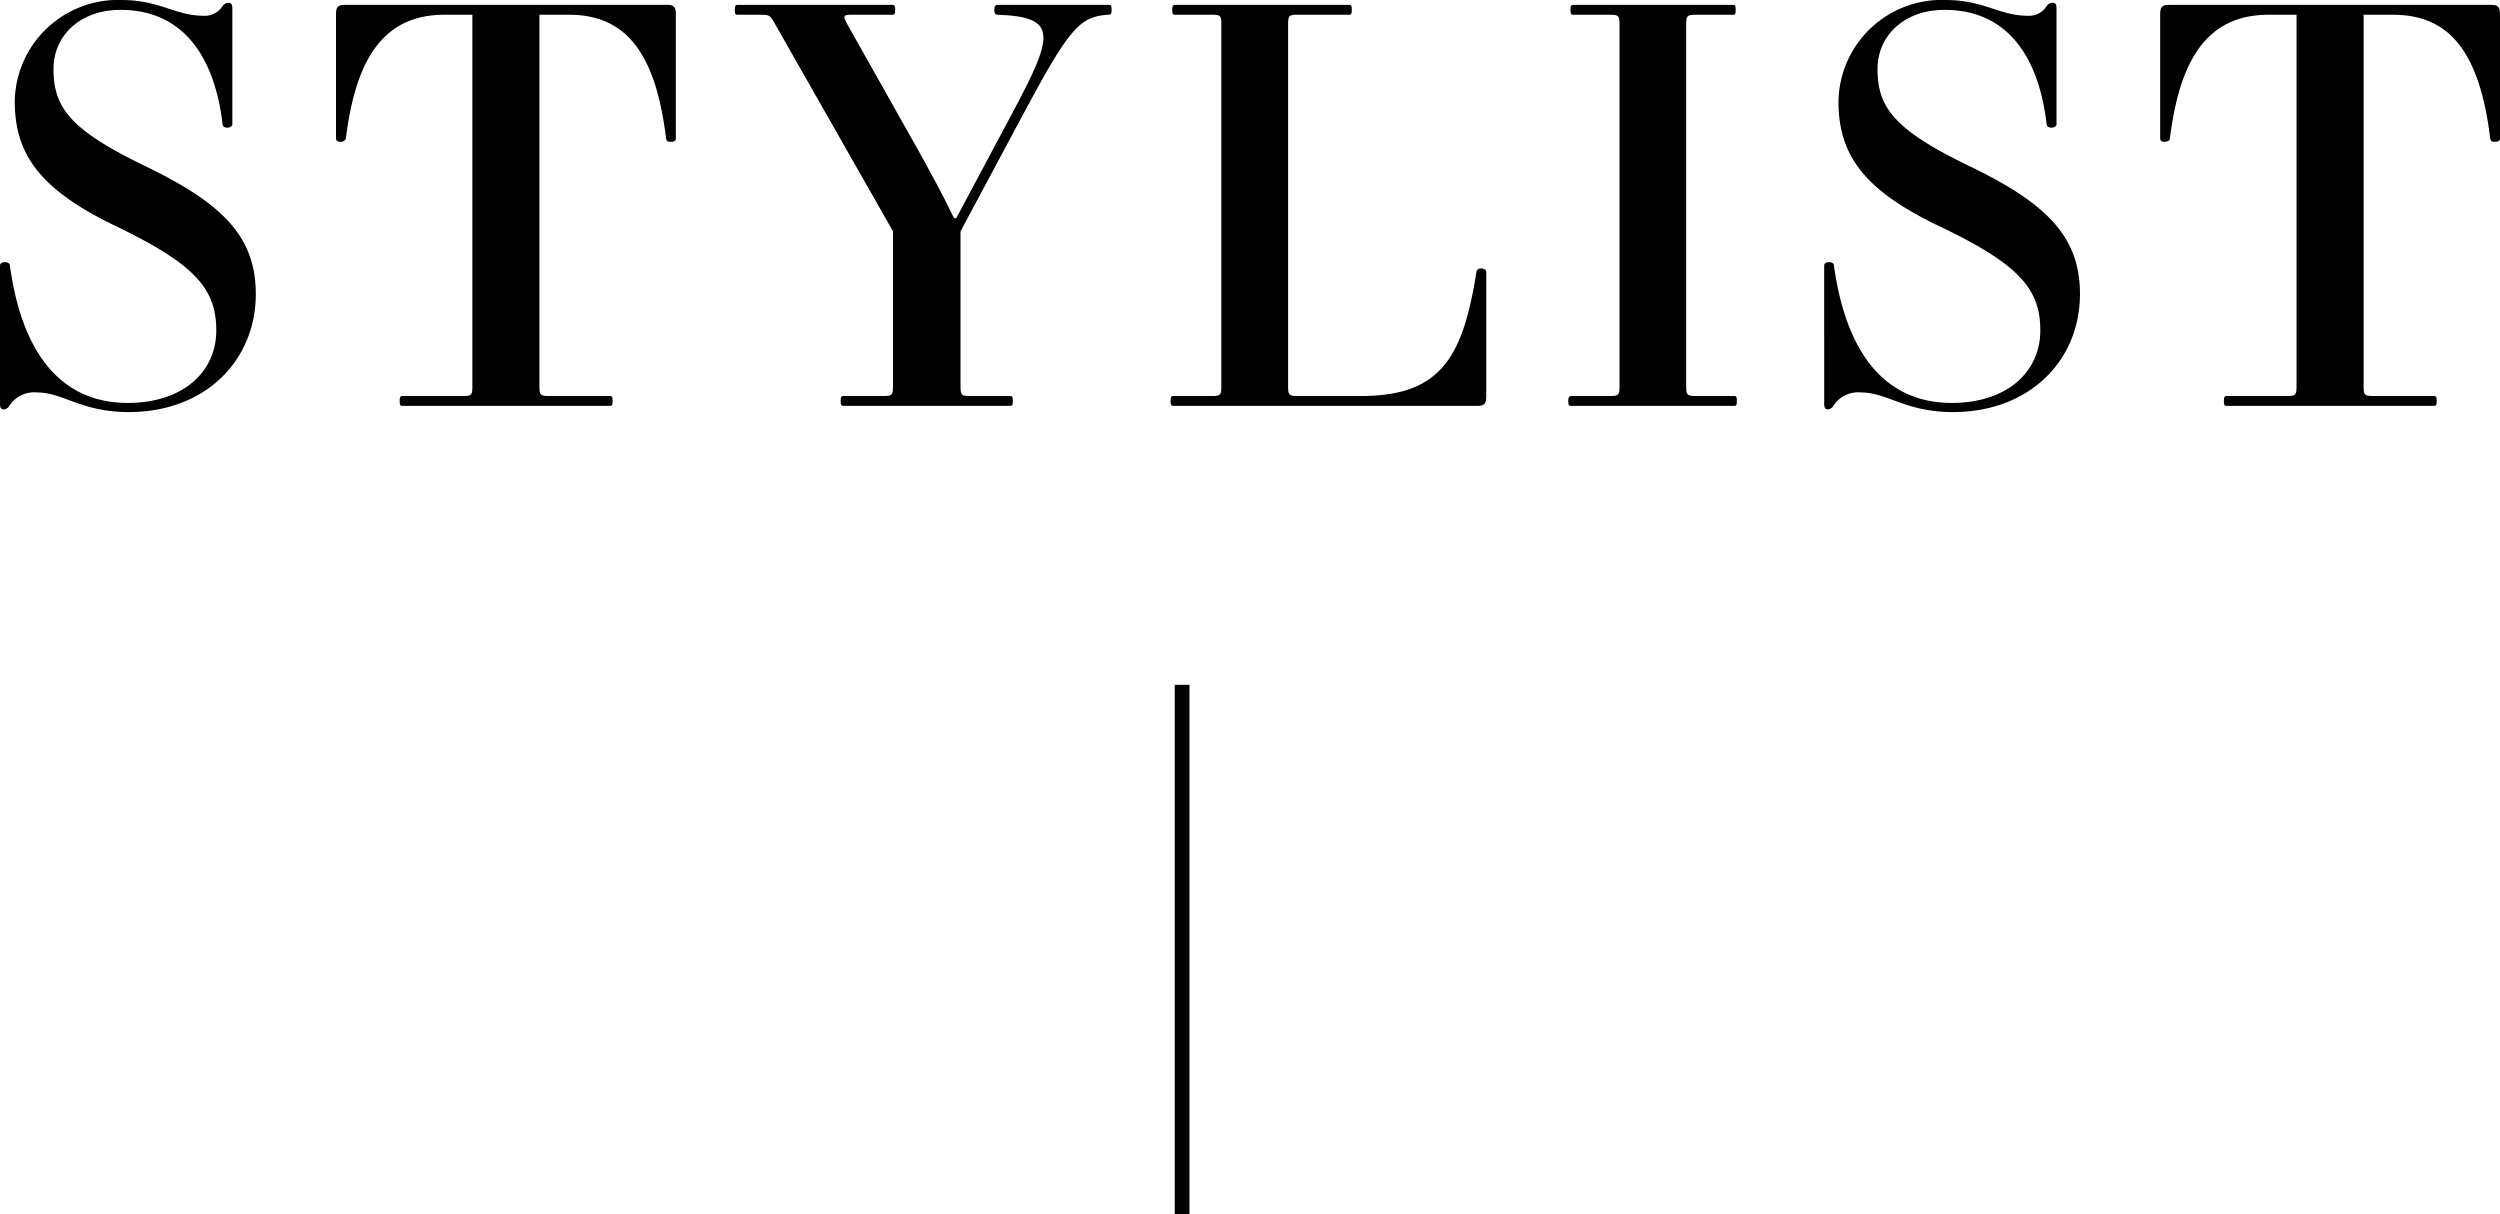 <svg xmlns="http://www.w3.org/2000/svg" width="169.57" height="82.37" viewBox="0 0 169.57 82.37"><defs><style>.cls-1{fill:none;stroke:#000;stroke-miterlimit:10;}</style></defs><g id="レイヤー_2" data-name="レイヤー 2"><g id="写真"><path d="M8.21,0c2.67,0,3.63,1.07,5.63,1.07A1.42,1.42,0,0,0,15.1.41a.5.5,0,0,1,.4-.22c.19,0,.26.11.26.4V8.44c0,.11-.15.22-.33.22s-.33-.08-.33-.22C14.54,3.7,12.32.67,8.18.67c-2.78,0-4.55,1.77-4.55,4,0,2.59,1.07,4.11,6.21,6.59,5.29,2.55,7.51,4.81,7.51,8.69,0,4.48-3.4,8-8.62,8-3.22,0-4.44-1.33-6.21-1.33a2,2,0,0,0-1.85.85.51.51,0,0,1-.41.3c-.19,0-.26-.11-.26-.41V18c0-.11.11-.22.33-.22s.34.11.34.22c.81,5.92,3.44,9.33,8,9.33,3.7,0,6-2.07,6-4.92s-1.48-4.52-6.95-7.14C2.63,12.8,1,10.4,1,6.85A7,7,0,0,1,8.21,0Z"/><path d="M27.34,26.86h4.07c.56,0,.63-.07.63-.63V1H30.16c-3.93,0-6,2.66-6.7,8.4a.37.37,0,0,1-.37.22c-.15,0-.3-.07-.3-.22V1c0-.52.11-.67.63-.67h21.8c.51,0,.62.15.62.67V9.4c0,.18-.18.22-.33.22s-.29,0-.33-.22C44.48,3.66,42.51,1,38.59,1h-2V26.23c0,.56.08.63.63.63h4.11c.15,0,.22,0,.22.34s-.07.33-.22.33h-14c-.15,0-.22,0-.22-.33S27.19,26.86,27.34,26.86Z"/><path d="M50.06.33H60.49c.15,0,.23,0,.23.34s-.08.33-.23.33H57.76c-.56,0-.6.07-.3.63l4.77,8.47c.78,1.41,1.67,3,2.48,4.7h.15l3.81-7.14c2.85-5.33,3.07-6.51-1-6.66-.15,0-.23-.07-.23-.33s.08-.34.23-.34h7.51c.15,0,.22,0,.22.34s-.07.33-.3.33c-1.88.15-2.59.92-5.77,6.88l-4.18,7.81V26.23c0,.56.07.63.63.63h2.7c.15,0,.22,0,.22.34s-.07.33-.22.33H57.24c-.15,0-.22,0-.22-.33s.07-.34.22-.34h2.7c.55,0,.63-.07.63-.63V15.69l-8-14.06c-.3-.56-.37-.63-.93-.63H50.06c-.15,0-.22,0-.22-.33S49.91.33,50.06.33Z"/><path d="M79.62,26.86h2.59c.56,0,.63-.07.63-.63V1.63c0-.56-.07-.63-.63-.63H79.73c-.14,0-.22,0-.22-.33s.08-.34.22-.34H91.46c.15,0,.23,0,.23.34s-.08.33-.23.33H88c-.55,0-.63.07-.63.63v24.6c0,.56.08.63.63.63h4.3c5.32,0,6.91-2.48,7.84-8.4a.29.29,0,0,1,.33-.25c.15,0,.34.07.34.25v8.4c0,.52-.12.67-.63.67H79.62c-.14,0-.22,0-.22-.33S79.48,26.86,79.62,26.86Z"/><path d="M106.63,26.86h2.59c.56,0,.63-.07.63-.63V1.63c0-.56-.07-.63-.63-.63h-2.48c-.14,0-.22,0-.22-.33s.08-.34.22-.34h10.77c.15,0,.22,0,.22.34s-.07.33-.22.33H115c-.55,0-.63.07-.63.63v24.6c0,.56.08.63.63.63h2.59c.15,0,.22,0,.22.34s-.07.33-.22.33h-11c-.15,0-.22,0-.22-.33S106.48,26.86,106.63,26.86Z"/><path d="M131.94,0c2.67,0,3.63,1.07,5.63,1.07a1.4,1.4,0,0,0,1.25-.66.5.5,0,0,1,.41-.22c.19,0,.26.11.26.4V8.44c0,.11-.15.22-.33.22s-.34-.08-.34-.22C138.27,3.7,136.05.67,131.9.67c-2.77,0-4.55,1.77-4.55,4,0,2.59,1.08,4.11,6.22,6.59,5.29,2.55,7.51,4.81,7.51,8.69,0,4.48-3.4,8-8.62,8-3.22,0-4.44-1.33-6.22-1.33a2,2,0,0,0-1.85.85.51.51,0,0,1-.4.3c-.19,0-.26-.11-.26-.41V18c0-.11.11-.22.33-.22s.33.11.33.22c.82,5.92,3.44,9.33,8,9.33,3.7,0,6-2.07,6-4.92s-1.48-4.52-7-7.14c-5.07-2.45-6.69-4.85-6.69-8.4A7,7,0,0,1,131.94,0Z"/><path d="M151.07,26.86h4.07c.56,0,.63-.07.63-.63V1h-1.89c-3.92,0-6,2.66-6.7,8.4,0,.15-.22.22-.37.22s-.29-.07-.29-.22V1c0-.52.11-.67.63-.67h21.79c.52,0,.63.15.63.67V9.4c0,.18-.18.22-.33.22s-.3,0-.33-.22c-.71-5.74-2.67-8.4-6.59-8.4h-2V26.23c0,.56.07.63.63.63h4.11c.14,0,.22,0,.22.34s-.08.33-.22.33h-14c-.15,0-.22,0-.22-.33S150.92,26.86,151.07,26.86Z"/><line class="cls-1" x1="80.18" y1="46.45" x2="80.18" y2="82.37"/></g></g></svg>